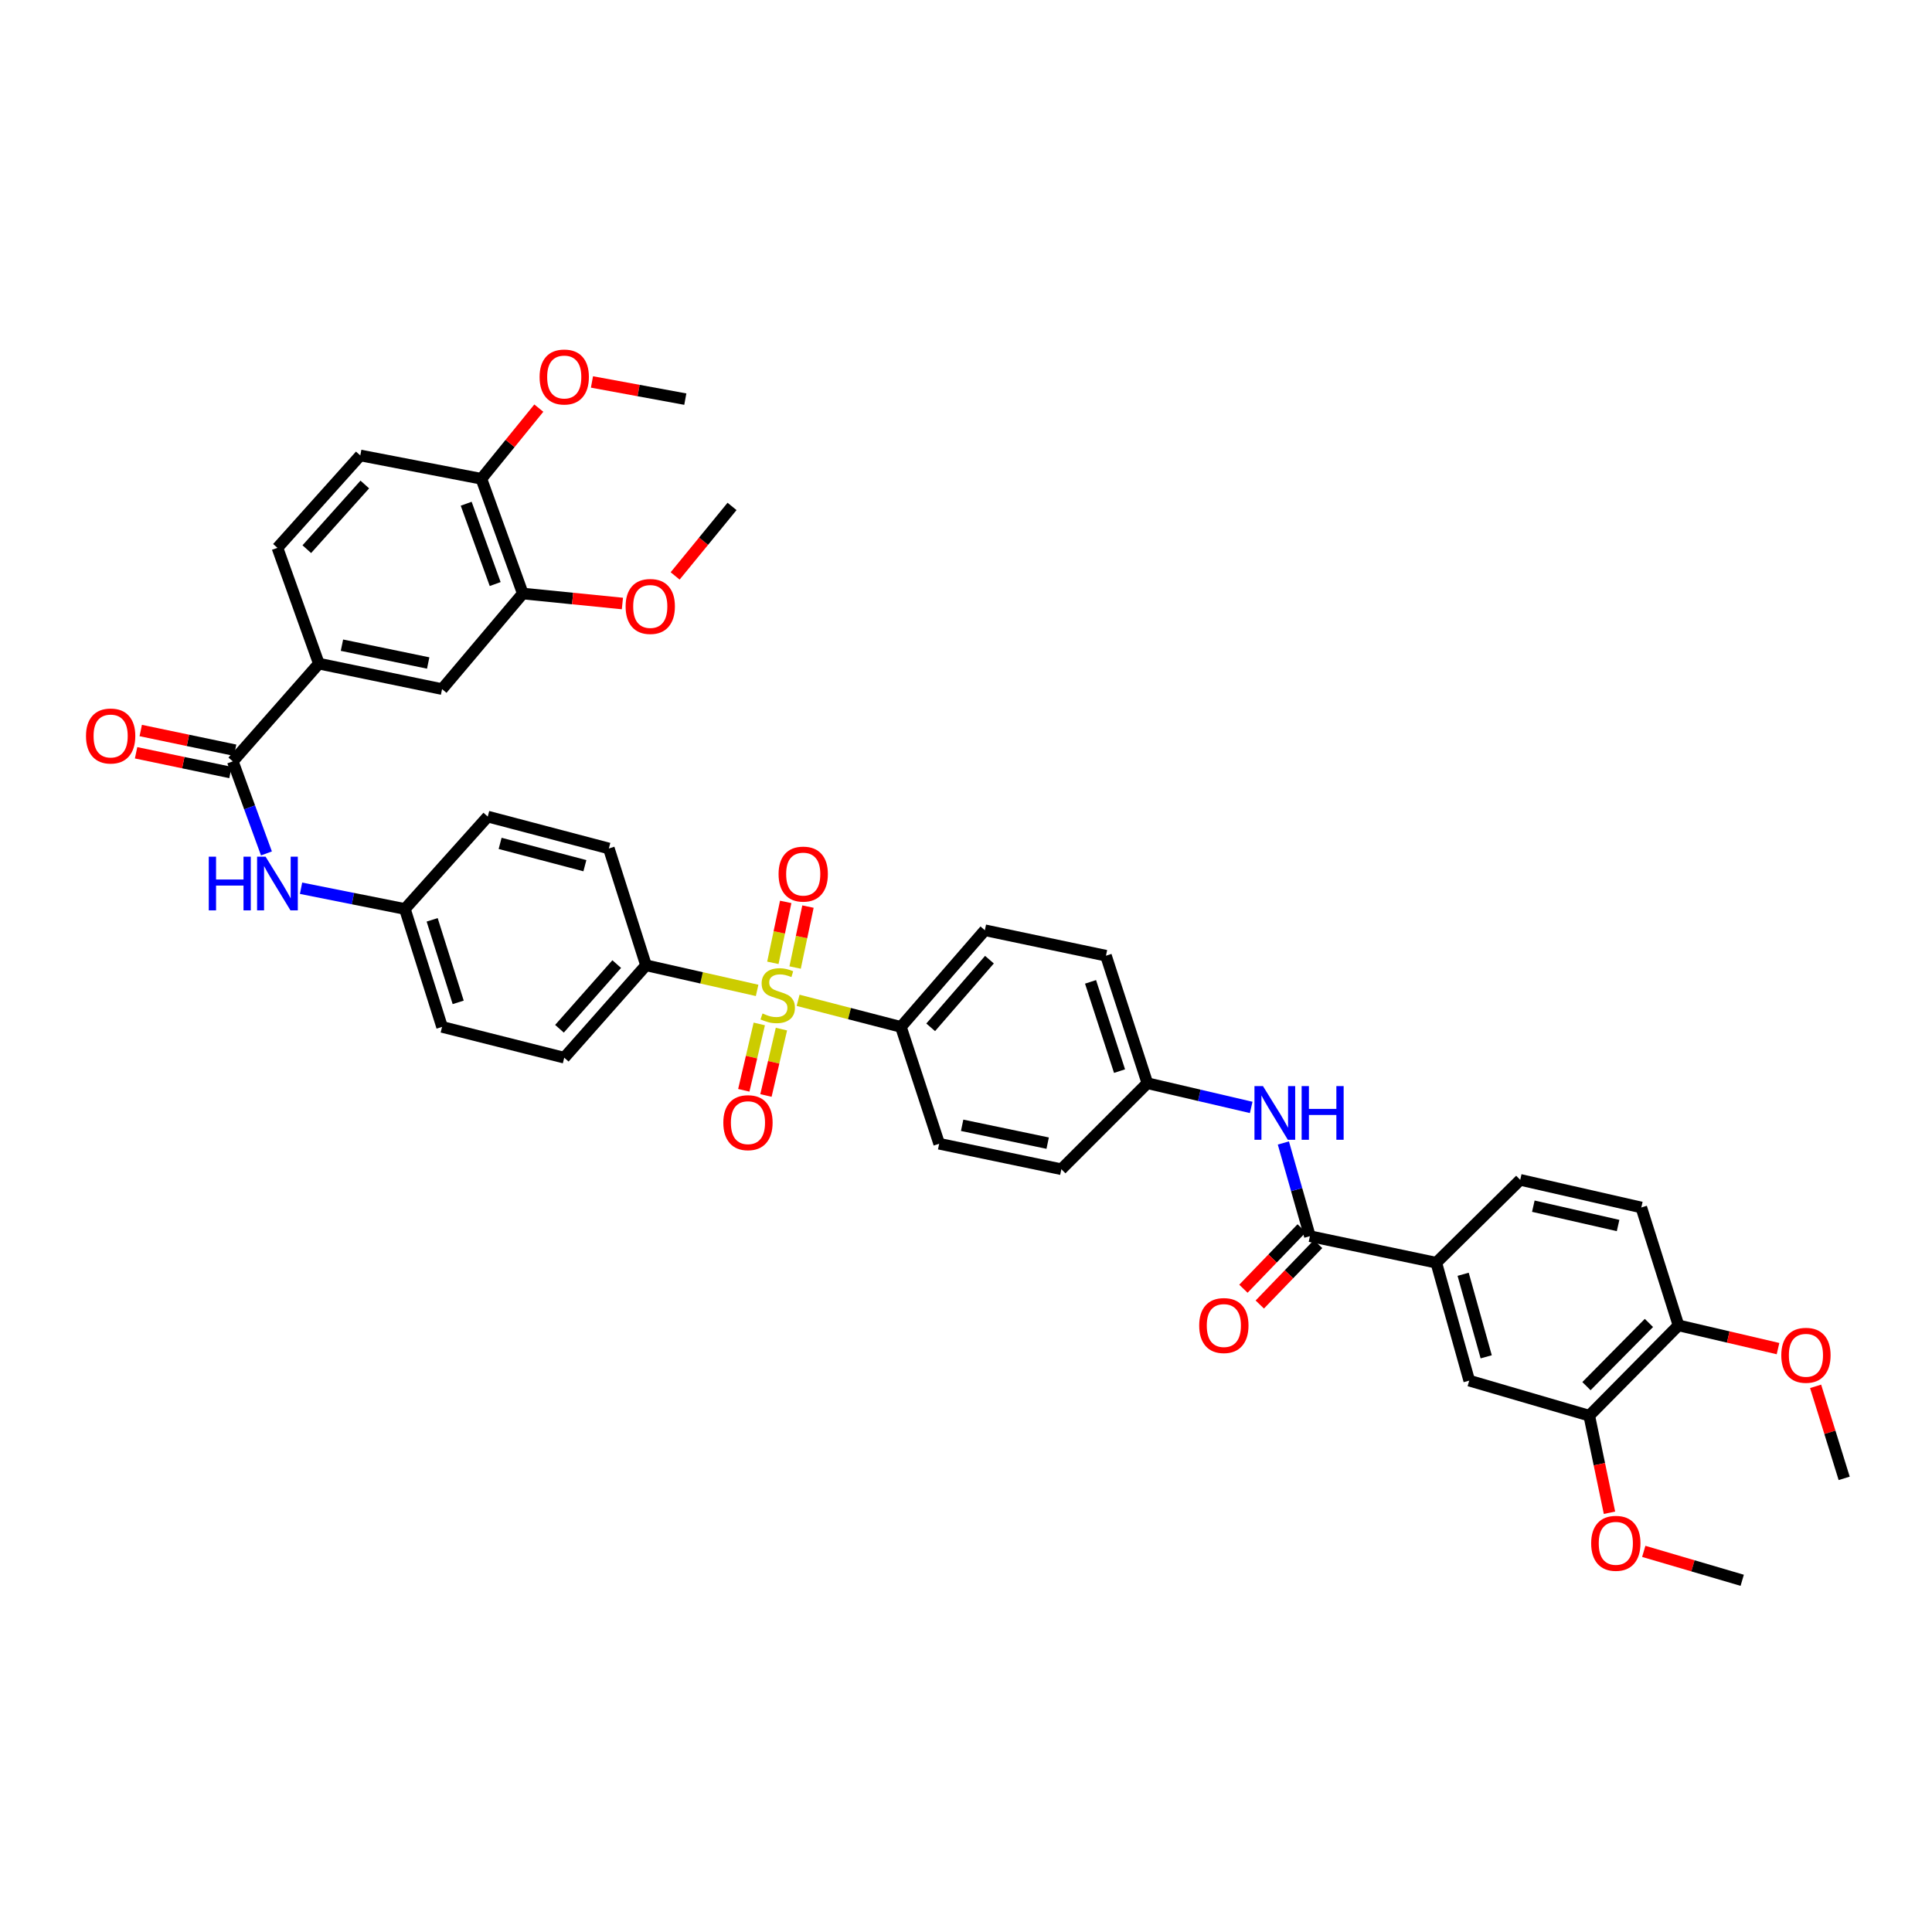 <?xml version='1.0' encoding='iso-8859-1'?>
<svg version='1.1' baseProfile='full'
              xmlns='http://www.w3.org/2000/svg'
                      xmlns:rdkit='http://www.rdkit.org/xml'
                      xmlns:xlink='http://www.w3.org/1999/xlink'
                  xml:space='preserve'
width='1000px' height='1000px' viewBox='0 0 1000 1000'>
<!-- END OF HEADER -->
<rect style='opacity:1.0;fill:#FFFFFF;stroke:none' width='1000' height='1000' x='0' y='0'> </rect>
<path class='bond-6' d='M 391.881,512.625 L 363.129,506.132' style='fill:none;fill-rule:evenodd;stroke:#CCCC00;stroke-width:6px;stroke-linecap:butt;stroke-linejoin:miter;stroke-opacity:1' />
<path class='bond-6' d='M 363.129,506.132 L 334.377,499.639' style='fill:none;fill-rule:evenodd;stroke:#000000;stroke-width:6px;stroke-linecap:butt;stroke-linejoin:miter;stroke-opacity:1' />
<path class='bond-7' d='M 413.095,517.761 L 439.705,524.64' style='fill:none;fill-rule:evenodd;stroke:#CCCC00;stroke-width:6px;stroke-linecap:butt;stroke-linejoin:miter;stroke-opacity:1' />
<path class='bond-7' d='M 439.705,524.64 L 466.316,531.518' style='fill:none;fill-rule:evenodd;stroke:#000000;stroke-width:6px;stroke-linecap:butt;stroke-linejoin:miter;stroke-opacity:1' />
<path class='bond-12' d='M 411.556,500.789 L 414.879,485.02' style='fill:none;fill-rule:evenodd;stroke:#CCCC00;stroke-width:6px;stroke-linecap:butt;stroke-linejoin:miter;stroke-opacity:1' />
<path class='bond-12' d='M 414.879,485.02 L 418.201,469.251' style='fill:none;fill-rule:evenodd;stroke:#FF0000;stroke-width:6px;stroke-linecap:butt;stroke-linejoin:miter;stroke-opacity:1' />
<path class='bond-12' d='M 400.034,498.361 L 403.356,482.592' style='fill:none;fill-rule:evenodd;stroke:#CCCC00;stroke-width:6px;stroke-linecap:butt;stroke-linejoin:miter;stroke-opacity:1' />
<path class='bond-12' d='M 403.356,482.592 L 406.679,466.823' style='fill:none;fill-rule:evenodd;stroke:#FF0000;stroke-width:6px;stroke-linecap:butt;stroke-linejoin:miter;stroke-opacity:1' />
<path class='bond-13' d='M 393.002,529.99 L 388.995,547.166' style='fill:none;fill-rule:evenodd;stroke:#CCCC00;stroke-width:6px;stroke-linecap:butt;stroke-linejoin:miter;stroke-opacity:1' />
<path class='bond-13' d='M 388.995,547.166 L 384.987,564.343' style='fill:none;fill-rule:evenodd;stroke:#FF0000;stroke-width:6px;stroke-linecap:butt;stroke-linejoin:miter;stroke-opacity:1' />
<path class='bond-13' d='M 404.47,532.665 L 400.462,549.842' style='fill:none;fill-rule:evenodd;stroke:#CCCC00;stroke-width:6px;stroke-linecap:butt;stroke-linejoin:miter;stroke-opacity:1' />
<path class='bond-13' d='M 400.462,549.842 L 396.455,567.019' style='fill:none;fill-rule:evenodd;stroke:#FF0000;stroke-width:6px;stroke-linecap:butt;stroke-linejoin:miter;stroke-opacity:1' />
<path class='bond-0' d='M 678.002,639.841 L 671.138,615.722' style='fill:none;fill-rule:evenodd;stroke:#000000;stroke-width:6px;stroke-linecap:butt;stroke-linejoin:miter;stroke-opacity:1' />
<path class='bond-0' d='M 671.138,615.722 L 664.274,591.603' style='fill:none;fill-rule:evenodd;stroke:#0000FF;stroke-width:6px;stroke-linecap:butt;stroke-linejoin:miter;stroke-opacity:1' />
<path class='bond-3' d='M 678.002,639.841 L 743.422,653.579' style='fill:none;fill-rule:evenodd;stroke:#000000;stroke-width:6px;stroke-linecap:butt;stroke-linejoin:miter;stroke-opacity:1' />
<path class='bond-16' d='M 673.764,635.753 L 658.675,651.398' style='fill:none;fill-rule:evenodd;stroke:#000000;stroke-width:6px;stroke-linecap:butt;stroke-linejoin:miter;stroke-opacity:1' />
<path class='bond-16' d='M 658.675,651.398 L 643.587,667.043' style='fill:none;fill-rule:evenodd;stroke:#FF0000;stroke-width:6px;stroke-linecap:butt;stroke-linejoin:miter;stroke-opacity:1' />
<path class='bond-16' d='M 682.24,643.928 L 667.151,659.573' style='fill:none;fill-rule:evenodd;stroke:#000000;stroke-width:6px;stroke-linecap:butt;stroke-linejoin:miter;stroke-opacity:1' />
<path class='bond-16' d='M 667.151,659.573 L 652.063,675.217' style='fill:none;fill-rule:evenodd;stroke:#FF0000;stroke-width:6px;stroke-linecap:butt;stroke-linejoin:miter;stroke-opacity:1' />
<path class='bond-1' d='M 120.499,394.084 L 129.206,417.909' style='fill:none;fill-rule:evenodd;stroke:#000000;stroke-width:6px;stroke-linecap:butt;stroke-linejoin:miter;stroke-opacity:1' />
<path class='bond-1' d='M 129.206,417.909 L 137.913,441.734' style='fill:none;fill-rule:evenodd;stroke:#0000FF;stroke-width:6px;stroke-linecap:butt;stroke-linejoin:miter;stroke-opacity:1' />
<path class='bond-2' d='M 120.499,394.084 L 165.044,343.501' style='fill:none;fill-rule:evenodd;stroke:#000000;stroke-width:6px;stroke-linecap:butt;stroke-linejoin:miter;stroke-opacity:1' />
<path class='bond-17' d='M 121.703,388.32 L 97.275,383.217' style='fill:none;fill-rule:evenodd;stroke:#000000;stroke-width:6px;stroke-linecap:butt;stroke-linejoin:miter;stroke-opacity:1' />
<path class='bond-17' d='M 97.275,383.217 L 72.847,378.114' style='fill:none;fill-rule:evenodd;stroke:#FF0000;stroke-width:6px;stroke-linecap:butt;stroke-linejoin:miter;stroke-opacity:1' />
<path class='bond-17' d='M 119.295,399.847 L 94.867,394.744' style='fill:none;fill-rule:evenodd;stroke:#000000;stroke-width:6px;stroke-linecap:butt;stroke-linejoin:miter;stroke-opacity:1' />
<path class='bond-17' d='M 94.867,394.744 L 70.439,389.641' style='fill:none;fill-rule:evenodd;stroke:#FF0000;stroke-width:6px;stroke-linecap:butt;stroke-linejoin:miter;stroke-opacity:1' />
<path class='bond-9' d='M 165.044,343.501 L 228.815,356.677' style='fill:none;fill-rule:evenodd;stroke:#000000;stroke-width:6px;stroke-linecap:butt;stroke-linejoin:miter;stroke-opacity:1' />
<path class='bond-9' d='M 176.992,333.945 L 221.632,343.168' style='fill:none;fill-rule:evenodd;stroke:#000000;stroke-width:6px;stroke-linecap:butt;stroke-linejoin:miter;stroke-opacity:1' />
<path class='bond-18' d='M 165.044,343.501 L 143.606,283.563' style='fill:none;fill-rule:evenodd;stroke:#000000;stroke-width:6px;stroke-linecap:butt;stroke-linejoin:miter;stroke-opacity:1' />
<path class='bond-8' d='M 743.422,653.579 L 760.47,714.609' style='fill:none;fill-rule:evenodd;stroke:#000000;stroke-width:6px;stroke-linecap:butt;stroke-linejoin:miter;stroke-opacity:1' />
<path class='bond-8' d='M 757.321,659.565 L 769.255,702.286' style='fill:none;fill-rule:evenodd;stroke:#000000;stroke-width:6px;stroke-linecap:butt;stroke-linejoin:miter;stroke-opacity:1' />
<path class='bond-19' d='M 743.422,653.579 L 786.867,610.689' style='fill:none;fill-rule:evenodd;stroke:#000000;stroke-width:6px;stroke-linecap:butt;stroke-linejoin:miter;stroke-opacity:1' />
<path class='bond-4' d='M 647.615,573.197 L 620.75,566.933' style='fill:none;fill-rule:evenodd;stroke:#0000FF;stroke-width:6px;stroke-linecap:butt;stroke-linejoin:miter;stroke-opacity:1' />
<path class='bond-4' d='M 620.75,566.933 L 593.885,560.669' style='fill:none;fill-rule:evenodd;stroke:#000000;stroke-width:6px;stroke-linecap:butt;stroke-linejoin:miter;stroke-opacity:1' />
<path class='bond-5' d='M 155.826,459.753 L 182.697,465.12' style='fill:none;fill-rule:evenodd;stroke:#0000FF;stroke-width:6px;stroke-linecap:butt;stroke-linejoin:miter;stroke-opacity:1' />
<path class='bond-5' d='M 182.697,465.12 L 209.569,470.488' style='fill:none;fill-rule:evenodd;stroke:#000000;stroke-width:6px;stroke-linecap:butt;stroke-linejoin:miter;stroke-opacity:1' />
<path class='bond-22' d='M 334.377,499.639 L 292.05,547.461' style='fill:none;fill-rule:evenodd;stroke:#000000;stroke-width:6px;stroke-linecap:butt;stroke-linejoin:miter;stroke-opacity:1' />
<path class='bond-22' d='M 319.21,499.008 L 289.581,532.483' style='fill:none;fill-rule:evenodd;stroke:#000000;stroke-width:6px;stroke-linecap:butt;stroke-linejoin:miter;stroke-opacity:1' />
<path class='bond-24' d='M 334.377,499.639 L 315.137,439.171' style='fill:none;fill-rule:evenodd;stroke:#000000;stroke-width:6px;stroke-linecap:butt;stroke-linejoin:miter;stroke-opacity:1' />
<path class='bond-23' d='M 466.316,531.518 L 509.761,481.498' style='fill:none;fill-rule:evenodd;stroke:#000000;stroke-width:6px;stroke-linecap:butt;stroke-linejoin:miter;stroke-opacity:1' />
<path class='bond-23' d='M 481.723,531.737 L 512.135,496.723' style='fill:none;fill-rule:evenodd;stroke:#000000;stroke-width:6px;stroke-linecap:butt;stroke-linejoin:miter;stroke-opacity:1' />
<path class='bond-25' d='M 466.316,531.518 L 486.112,591.999' style='fill:none;fill-rule:evenodd;stroke:#000000;stroke-width:6px;stroke-linecap:butt;stroke-linejoin:miter;stroke-opacity:1' />
<path class='bond-11' d='M 760.47,714.609 L 822.593,732.75' style='fill:none;fill-rule:evenodd;stroke:#000000;stroke-width:6px;stroke-linecap:butt;stroke-linejoin:miter;stroke-opacity:1' />
<path class='bond-10' d='M 228.815,356.677 L 270.599,307.212' style='fill:none;fill-rule:evenodd;stroke:#000000;stroke-width:6px;stroke-linecap:butt;stroke-linejoin:miter;stroke-opacity:1' />
<path class='bond-32' d='M 270.599,307.212 L 296.38,309.794' style='fill:none;fill-rule:evenodd;stroke:#000000;stroke-width:6px;stroke-linecap:butt;stroke-linejoin:miter;stroke-opacity:1' />
<path class='bond-32' d='M 296.38,309.794 L 322.16,312.376' style='fill:none;fill-rule:evenodd;stroke:#FF0000;stroke-width:6px;stroke-linecap:butt;stroke-linejoin:miter;stroke-opacity:1' />
<path class='bond-43' d='M 270.599,307.212 L 249.161,247.824' style='fill:none;fill-rule:evenodd;stroke:#000000;stroke-width:6px;stroke-linecap:butt;stroke-linejoin:miter;stroke-opacity:1' />
<path class='bond-43' d='M 256.307,302.303 L 241.3,260.731' style='fill:none;fill-rule:evenodd;stroke:#000000;stroke-width:6px;stroke-linecap:butt;stroke-linejoin:miter;stroke-opacity:1' />
<path class='bond-33' d='M 822.593,732.75 L 827.829,757.876' style='fill:none;fill-rule:evenodd;stroke:#000000;stroke-width:6px;stroke-linecap:butt;stroke-linejoin:miter;stroke-opacity:1' />
<path class='bond-33' d='M 827.829,757.876 L 833.065,783.002' style='fill:none;fill-rule:evenodd;stroke:#FF0000;stroke-width:6px;stroke-linecap:butt;stroke-linejoin:miter;stroke-opacity:1' />
<path class='bond-42' d='M 822.593,732.75 L 868.786,686.021' style='fill:none;fill-rule:evenodd;stroke:#000000;stroke-width:6px;stroke-linecap:butt;stroke-linejoin:miter;stroke-opacity:1' />
<path class='bond-42' d='M 821.148,717.462 L 853.483,684.752' style='fill:none;fill-rule:evenodd;stroke:#000000;stroke-width:6px;stroke-linecap:butt;stroke-linejoin:miter;stroke-opacity:1' />
<path class='bond-14' d='M 868.786,686.021 L 849.54,624.99' style='fill:none;fill-rule:evenodd;stroke:#000000;stroke-width:6px;stroke-linecap:butt;stroke-linejoin:miter;stroke-opacity:1' />
<path class='bond-34' d='M 868.786,686.021 L 894.543,692.031' style='fill:none;fill-rule:evenodd;stroke:#000000;stroke-width:6px;stroke-linecap:butt;stroke-linejoin:miter;stroke-opacity:1' />
<path class='bond-34' d='M 894.543,692.031 L 920.299,698.042' style='fill:none;fill-rule:evenodd;stroke:#FF0000;stroke-width:6px;stroke-linecap:butt;stroke-linejoin:miter;stroke-opacity:1' />
<path class='bond-15' d='M 249.161,247.824 L 186.488,235.741' style='fill:none;fill-rule:evenodd;stroke:#000000;stroke-width:6px;stroke-linecap:butt;stroke-linejoin:miter;stroke-opacity:1' />
<path class='bond-35' d='M 249.161,247.824 L 264.028,229.532' style='fill:none;fill-rule:evenodd;stroke:#000000;stroke-width:6px;stroke-linecap:butt;stroke-linejoin:miter;stroke-opacity:1' />
<path class='bond-35' d='M 264.028,229.532 L 278.896,211.24' style='fill:none;fill-rule:evenodd;stroke:#FF0000;stroke-width:6px;stroke-linecap:butt;stroke-linejoin:miter;stroke-opacity:1' />
<path class='bond-21' d='M 143.606,283.563 L 186.488,235.741' style='fill:none;fill-rule:evenodd;stroke:#000000;stroke-width:6px;stroke-linecap:butt;stroke-linejoin:miter;stroke-opacity:1' />
<path class='bond-21' d='M 158.805,284.251 L 188.823,250.776' style='fill:none;fill-rule:evenodd;stroke:#000000;stroke-width:6px;stroke-linecap:butt;stroke-linejoin:miter;stroke-opacity:1' />
<path class='bond-20' d='M 786.867,610.689 L 849.54,624.99' style='fill:none;fill-rule:evenodd;stroke:#000000;stroke-width:6px;stroke-linecap:butt;stroke-linejoin:miter;stroke-opacity:1' />
<path class='bond-20' d='M 793.649,624.315 L 837.519,634.326' style='fill:none;fill-rule:evenodd;stroke:#000000;stroke-width:6px;stroke-linecap:butt;stroke-linejoin:miter;stroke-opacity:1' />
<path class='bond-29' d='M 292.05,547.461 L 228.815,531.518' style='fill:none;fill-rule:evenodd;stroke:#000000;stroke-width:6px;stroke-linecap:butt;stroke-linejoin:miter;stroke-opacity:1' />
<path class='bond-30' d='M 509.761,481.498 L 572.447,494.674' style='fill:none;fill-rule:evenodd;stroke:#000000;stroke-width:6px;stroke-linecap:butt;stroke-linejoin:miter;stroke-opacity:1' />
<path class='bond-28' d='M 315.137,439.171 L 252.458,422.666' style='fill:none;fill-rule:evenodd;stroke:#000000;stroke-width:6px;stroke-linecap:butt;stroke-linejoin:miter;stroke-opacity:1' />
<path class='bond-28' d='M 302.736,448.083 L 258.861,436.529' style='fill:none;fill-rule:evenodd;stroke:#000000;stroke-width:6px;stroke-linecap:butt;stroke-linejoin:miter;stroke-opacity:1' />
<path class='bond-31' d='M 486.112,591.999 L 549.354,605.194' style='fill:none;fill-rule:evenodd;stroke:#000000;stroke-width:6px;stroke-linecap:butt;stroke-linejoin:miter;stroke-opacity:1' />
<path class='bond-31' d='M 498.003,582.451 L 542.272,591.687' style='fill:none;fill-rule:evenodd;stroke:#000000;stroke-width:6px;stroke-linecap:butt;stroke-linejoin:miter;stroke-opacity:1' />
<path class='bond-26' d='M 593.885,560.669 L 549.354,605.194' style='fill:none;fill-rule:evenodd;stroke:#000000;stroke-width:6px;stroke-linecap:butt;stroke-linejoin:miter;stroke-opacity:1' />
<path class='bond-40' d='M 593.885,560.669 L 572.447,494.674' style='fill:none;fill-rule:evenodd;stroke:#000000;stroke-width:6px;stroke-linecap:butt;stroke-linejoin:miter;stroke-opacity:1' />
<path class='bond-40' d='M 579.47,554.408 L 564.463,508.211' style='fill:none;fill-rule:evenodd;stroke:#000000;stroke-width:6px;stroke-linecap:butt;stroke-linejoin:miter;stroke-opacity:1' />
<path class='bond-27' d='M 209.569,470.488 L 252.458,422.666' style='fill:none;fill-rule:evenodd;stroke:#000000;stroke-width:6px;stroke-linecap:butt;stroke-linejoin:miter;stroke-opacity:1' />
<path class='bond-41' d='M 209.569,470.488 L 228.815,531.518' style='fill:none;fill-rule:evenodd;stroke:#000000;stroke-width:6px;stroke-linecap:butt;stroke-linejoin:miter;stroke-opacity:1' />
<path class='bond-41' d='M 223.686,476.101 L 237.159,518.822' style='fill:none;fill-rule:evenodd;stroke:#000000;stroke-width:6px;stroke-linecap:butt;stroke-linejoin:miter;stroke-opacity:1' />
<path class='bond-36' d='M 349.448,298.097 L 364.175,280.111' style='fill:none;fill-rule:evenodd;stroke:#FF0000;stroke-width:6px;stroke-linecap:butt;stroke-linejoin:miter;stroke-opacity:1' />
<path class='bond-36' d='M 364.175,280.111 L 378.902,262.125' style='fill:none;fill-rule:evenodd;stroke:#000000;stroke-width:6px;stroke-linecap:butt;stroke-linejoin:miter;stroke-opacity:1' />
<path class='bond-37' d='M 850.806,802.988 L 876.285,810.474' style='fill:none;fill-rule:evenodd;stroke:#FF0000;stroke-width:6px;stroke-linecap:butt;stroke-linejoin:miter;stroke-opacity:1' />
<path class='bond-37' d='M 876.285,810.474 L 901.765,817.96' style='fill:none;fill-rule:evenodd;stroke:#000000;stroke-width:6px;stroke-linecap:butt;stroke-linejoin:miter;stroke-opacity:1' />
<path class='bond-39' d='M 939.763,717.567 L 947.154,741.38' style='fill:none;fill-rule:evenodd;stroke:#FF0000;stroke-width:6px;stroke-linecap:butt;stroke-linejoin:miter;stroke-opacity:1' />
<path class='bond-39' d='M 947.154,741.38 L 954.545,765.192' style='fill:none;fill-rule:evenodd;stroke:#000000;stroke-width:6px;stroke-linecap:butt;stroke-linejoin:miter;stroke-opacity:1' />
<path class='bond-38' d='M 306.4,197.697 L 330.558,202.144' style='fill:none;fill-rule:evenodd;stroke:#FF0000;stroke-width:6px;stroke-linecap:butt;stroke-linejoin:miter;stroke-opacity:1' />
<path class='bond-38' d='M 330.558,202.144 L 354.716,206.59' style='fill:none;fill-rule:evenodd;stroke:#000000;stroke-width:6px;stroke-linecap:butt;stroke-linejoin:miter;stroke-opacity:1' />
<path  class='atom-0' d='M 394.688 524.57
Q 395.002 524.688, 396.297 525.238
Q 397.592 525.787, 399.005 526.141
Q 400.458 526.455, 401.871 526.455
Q 404.501 526.455, 406.031 525.199
Q 407.562 523.903, 407.562 521.666
Q 407.562 520.135, 406.777 519.193
Q 406.031 518.251, 404.854 517.741
Q 403.676 517.23, 401.714 516.642
Q 399.241 515.896, 397.749 515.189
Q 396.297 514.483, 395.237 512.991
Q 394.217 511.5, 394.217 508.987
Q 394.217 505.494, 396.572 503.335
Q 398.966 501.176, 403.676 501.176
Q 406.895 501.176, 410.545 502.707
L 409.643 505.73
Q 406.306 504.356, 403.794 504.356
Q 401.086 504.356, 399.594 505.494
Q 398.102 506.593, 398.142 508.516
Q 398.142 510.008, 398.888 510.911
Q 399.673 511.814, 400.772 512.324
Q 401.91 512.834, 403.794 513.423
Q 406.306 514.208, 407.798 514.993
Q 409.289 515.778, 410.349 517.387
Q 411.448 518.957, 411.448 521.666
Q 411.448 525.513, 408.858 527.593
Q 406.306 529.634, 402.028 529.634
Q 399.555 529.634, 397.671 529.084
Q 395.826 528.574, 393.628 527.671
L 394.688 524.57
' fill='#CCCC00'/>
<path  class='atom-5' d='M 653.705 562.154
L 662.811 576.874
Q 663.714 578.326, 665.167 580.956
Q 666.619 583.586, 666.697 583.743
L 666.697 562.154
L 670.387 562.154
L 670.387 589.945
L 666.58 589.945
L 656.806 573.851
Q 655.668 571.967, 654.451 569.808
Q 653.273 567.65, 652.92 566.982
L 652.92 589.945
L 649.309 589.945
L 649.309 562.154
L 653.705 562.154
' fill='#0000FF'/>
<path  class='atom-5' d='M 673.724 562.154
L 677.492 562.154
L 677.492 573.969
L 691.701 573.969
L 691.701 562.154
L 695.469 562.154
L 695.469 589.945
L 691.701 589.945
L 691.701 577.109
L 677.492 577.109
L 677.492 589.945
L 673.724 589.945
L 673.724 562.154
' fill='#0000FF'/>
<path  class='atom-6' d='M 108.063 443.417
L 111.831 443.417
L 111.831 455.232
L 126.04 455.232
L 126.04 443.417
L 129.808 443.417
L 129.808 471.207
L 126.04 471.207
L 126.04 458.372
L 111.831 458.372
L 111.831 471.207
L 108.063 471.207
L 108.063 443.417
' fill='#0000FF'/>
<path  class='atom-6' d='M 137.463 443.417
L 146.569 458.136
Q 147.472 459.589, 148.924 462.219
Q 150.377 464.849, 150.455 465.006
L 150.455 443.417
L 154.145 443.417
L 154.145 471.207
L 150.337 471.207
L 140.564 455.114
Q 139.425 453.23, 138.208 451.071
Q 137.031 448.912, 136.678 448.245
L 136.678 471.207
L 133.066 471.207
L 133.066 443.417
L 137.463 443.417
' fill='#0000FF'/>
<path  class='atom-13' d='M 402.989 452.425
Q 402.989 445.752, 406.287 442.024
Q 409.584 438.295, 415.746 438.295
Q 421.909 438.295, 425.206 442.024
Q 428.503 445.752, 428.503 452.425
Q 428.503 459.177, 425.167 463.023
Q 421.83 466.831, 415.746 466.831
Q 409.623 466.831, 406.287 463.023
Q 402.989 459.216, 402.989 452.425
M 415.746 463.691
Q 419.985 463.691, 422.262 460.864
Q 424.578 457.999, 424.578 452.425
Q 424.578 446.969, 422.262 444.222
Q 419.985 441.435, 415.746 441.435
Q 411.507 441.435, 409.191 444.182
Q 406.915 446.93, 406.915 452.425
Q 406.915 458.038, 409.191 460.864
Q 411.507 463.691, 415.746 463.691
' fill='#FF0000'/>
<path  class='atom-14' d='M 374.388 581.087
Q 374.388 574.414, 377.685 570.685
Q 380.982 566.956, 387.145 566.956
Q 393.307 566.956, 396.604 570.685
Q 399.902 574.414, 399.902 581.087
Q 399.902 587.838, 396.565 591.685
Q 393.229 595.492, 387.145 595.492
Q 381.021 595.492, 377.685 591.685
Q 374.388 587.877, 374.388 581.087
M 387.145 592.352
Q 391.384 592.352, 393.66 589.526
Q 395.976 586.661, 395.976 581.087
Q 395.976 575.631, 393.66 572.883
Q 391.384 570.096, 387.145 570.096
Q 382.905 570.096, 380.59 572.844
Q 378.313 575.592, 378.313 581.087
Q 378.313 586.7, 380.59 589.526
Q 382.905 592.352, 387.145 592.352
' fill='#FF0000'/>
<path  class='atom-17' d='M 620.707 686.099
Q 620.707 679.426, 624.004 675.697
Q 627.301 671.968, 633.464 671.968
Q 639.627 671.968, 642.924 675.697
Q 646.221 679.426, 646.221 686.099
Q 646.221 692.85, 642.885 696.697
Q 639.548 700.505, 633.464 700.505
Q 627.341 700.505, 624.004 696.697
Q 620.707 692.89, 620.707 686.099
M 633.464 697.364
Q 637.703 697.364, 639.98 694.538
Q 642.296 691.673, 642.296 686.099
Q 642.296 680.643, 639.98 677.895
Q 637.703 675.108, 633.464 675.108
Q 629.225 675.108, 626.909 677.856
Q 624.632 680.604, 624.632 686.099
Q 624.632 691.712, 626.909 694.538
Q 629.225 697.364, 633.464 697.364
' fill='#FF0000'/>
<path  class='atom-18' d='M 44.514 380.954
Q 44.514 374.281, 47.811 370.552
Q 51.108 366.823, 57.271 366.823
Q 63.433 366.823, 66.731 370.552
Q 70.028 374.281, 70.028 380.954
Q 70.028 387.705, 66.691 391.552
Q 63.355 395.359, 57.271 395.359
Q 51.147 395.359, 47.811 391.552
Q 44.514 387.745, 44.514 380.954
M 57.271 392.219
Q 61.51 392.219, 63.787 389.393
Q 66.103 386.528, 66.103 380.954
Q 66.103 375.498, 63.787 372.75
Q 61.51 369.963, 57.271 369.963
Q 53.032 369.963, 50.716 372.711
Q 48.439 375.459, 48.439 380.954
Q 48.439 386.567, 50.716 389.393
Q 53.032 392.219, 57.271 392.219
' fill='#FF0000'/>
<path  class='atom-33' d='M 323.818 313.898
Q 323.818 307.226, 327.115 303.497
Q 330.412 299.768, 336.575 299.768
Q 342.738 299.768, 346.035 303.497
Q 349.332 307.226, 349.332 313.898
Q 349.332 320.65, 345.995 324.496
Q 342.659 328.304, 336.575 328.304
Q 330.452 328.304, 327.115 324.496
Q 323.818 320.689, 323.818 313.898
M 336.575 325.164
Q 340.814 325.164, 343.091 322.338
Q 345.407 319.472, 345.407 313.898
Q 345.407 308.442, 343.091 305.695
Q 340.814 302.908, 336.575 302.908
Q 332.336 302.908, 330.02 305.655
Q 327.743 308.403, 327.743 313.898
Q 327.743 319.511, 330.02 322.338
Q 332.336 325.164, 336.575 325.164
' fill='#FF0000'/>
<path  class='atom-34' d='M 823.588 798.818
Q 823.588 792.145, 826.885 788.416
Q 830.182 784.687, 836.345 784.687
Q 842.507 784.687, 845.804 788.416
Q 849.101 792.145, 849.101 798.818
Q 849.101 805.569, 845.765 809.416
Q 842.429 813.223, 836.345 813.223
Q 830.221 813.223, 826.885 809.416
Q 823.588 805.608, 823.588 798.818
M 836.345 810.083
Q 840.584 810.083, 842.86 807.257
Q 845.176 804.391, 845.176 798.818
Q 845.176 793.362, 842.86 790.614
Q 840.584 787.827, 836.345 787.827
Q 832.105 787.827, 829.789 790.575
Q 827.513 793.322, 827.513 798.818
Q 827.513 804.431, 829.789 807.257
Q 832.105 810.083, 836.345 810.083
' fill='#FF0000'/>
<path  class='atom-35' d='M 921.992 701.492
Q 921.992 694.82, 925.29 691.091
Q 928.587 687.362, 934.749 687.362
Q 940.912 687.362, 944.209 691.091
Q 947.506 694.82, 947.506 701.492
Q 947.506 708.244, 944.17 712.09
Q 940.833 715.898, 934.749 715.898
Q 928.626 715.898, 925.29 712.09
Q 921.992 708.283, 921.992 701.492
M 934.749 712.758
Q 938.989 712.758, 941.265 709.932
Q 943.581 707.066, 943.581 701.492
Q 943.581 696.036, 941.265 693.289
Q 938.989 690.502, 934.749 690.502
Q 930.51 690.502, 928.194 693.249
Q 925.918 695.997, 925.918 701.492
Q 925.918 707.105, 928.194 709.932
Q 930.51 712.758, 934.749 712.758
' fill='#FF0000'/>
<path  class='atom-36' d='M 279.293 195.135
Q 279.293 188.462, 282.59 184.733
Q 285.888 181.004, 292.05 181.004
Q 298.213 181.004, 301.51 184.733
Q 304.807 188.462, 304.807 195.135
Q 304.807 201.886, 301.471 205.733
Q 298.134 209.54, 292.05 209.54
Q 285.927 209.54, 282.59 205.733
Q 279.293 201.926, 279.293 195.135
M 292.05 206.4
Q 296.289 206.4, 298.566 203.574
Q 300.882 200.709, 300.882 195.135
Q 300.882 189.679, 298.566 186.931
Q 296.289 184.144, 292.05 184.144
Q 287.811 184.144, 285.495 186.892
Q 283.218 189.64, 283.218 195.135
Q 283.218 200.748, 285.495 203.574
Q 287.811 206.4, 292.05 206.4
' fill='#FF0000'/>
</svg>
